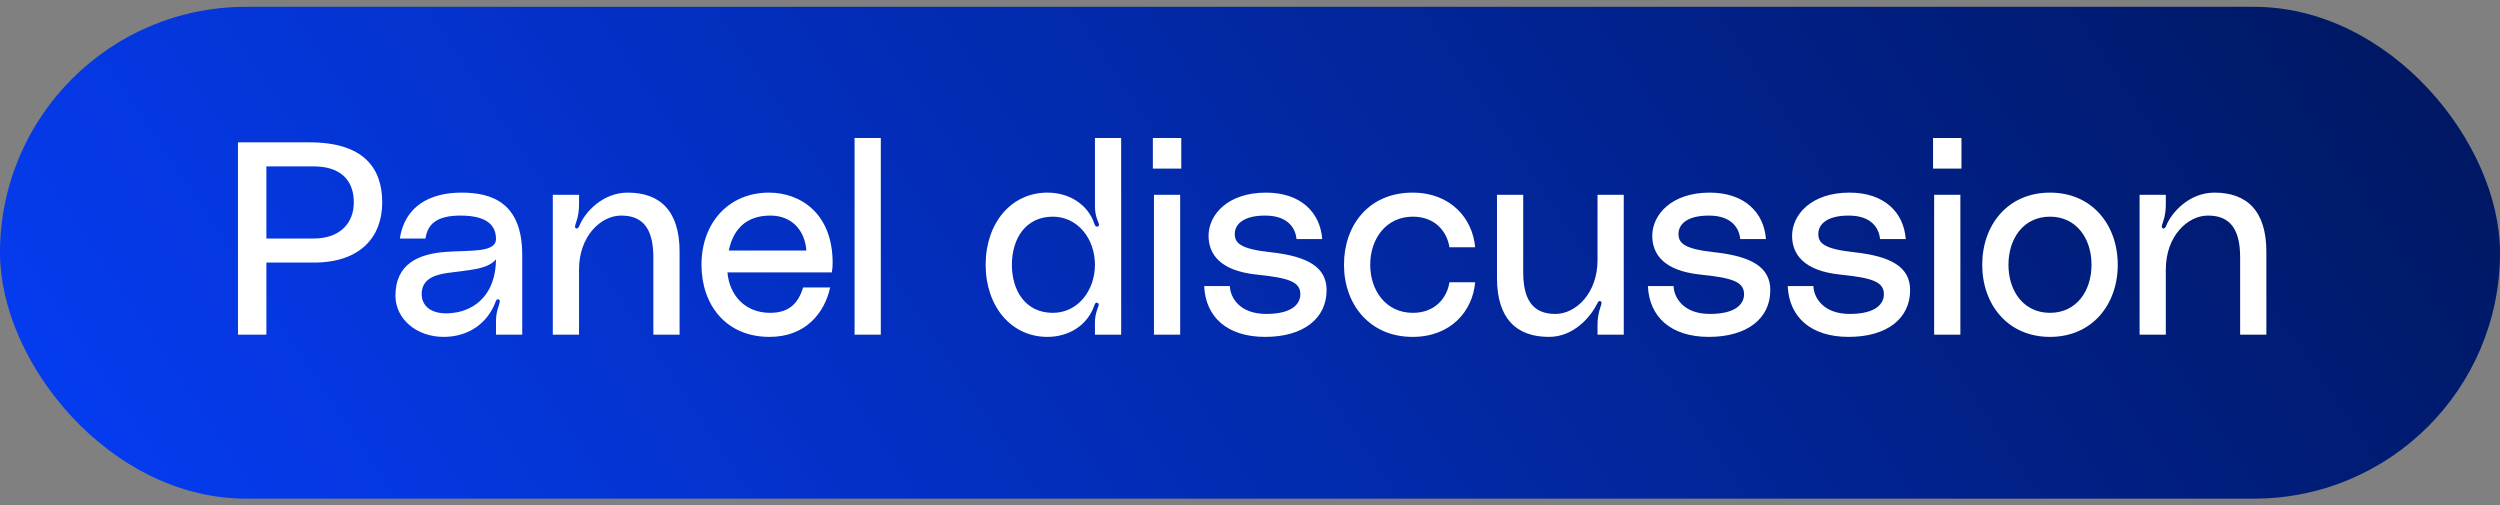 <svg width="183" height="37" viewBox="0 0 183 37" fill="none" xmlns="http://www.w3.org/2000/svg">
<rect x="0" y="0" width="183" height="37" fill="#808080" stroke="none"/>
<rect y="0.5" width="183" height="36" rx="18" fill="url(#paint0_linear_1753_25476)"/>
<path d="M22.659 10.42C26.619 10.42 27.979 12.3 27.979 14.82C27.979 17.34 26.379 19.22 22.979 19.22H19.499V24.5H17.419V10.42H22.659ZM22.959 17.46C24.899 17.46 25.899 16.32 25.899 14.82C25.899 13.16 24.899 12.18 22.959 12.18H19.499V17.46H22.959ZM28.947 21.64C28.947 19.3 30.667 18.58 32.627 18.44C34.467 18.3 36.327 18.52 36.307 17.46C36.287 16.62 35.807 15.78 33.707 15.78C31.907 15.78 31.287 16.46 31.147 17.46H29.267C29.627 15.12 31.427 14.1 33.787 14.1C36.087 14.1 38.227 14.9 38.227 18.66V24.5H36.307V23.52C36.307 23.14 36.347 22.84 36.527 22.32C36.567 22.14 36.647 21.98 36.507 21.92C36.347 21.86 36.307 22.02 36.267 22.12C35.687 23.64 34.327 24.66 32.467 24.66C30.527 24.66 28.947 23.38 28.947 21.64ZM36.307 18.98C35.687 19.74 34.307 19.76 32.747 19.98C31.507 20.16 30.867 20.6 30.867 21.54C30.867 22.36 31.547 23.12 33.207 22.9C34.767 22.7 36.287 21.56 36.307 18.98ZM45.946 14.1C48.306 14.1 49.745 15.42 49.745 18.42V24.5H47.825V18.82C47.825 16.44 46.806 15.78 45.465 15.78C43.986 15.78 42.386 17.28 42.386 19.72V24.5H40.465V14.26H42.386V14.94C42.386 15.36 42.346 15.78 42.166 16.3C42.105 16.48 42.026 16.68 42.185 16.72C42.306 16.76 42.365 16.62 42.406 16.54C42.806 15.54 44.105 14.1 45.946 14.1ZM60.949 19.24C60.949 19.52 60.929 19.72 60.889 19.94H53.249C53.389 21.58 54.509 22.9 56.369 22.9C57.749 22.9 58.429 22.22 58.789 21.04H60.769C60.349 22.94 58.949 24.66 56.329 24.66C53.109 24.66 51.349 22.28 51.349 19.38C51.349 16.3 53.349 14.1 56.289 14.1C58.569 14.1 60.949 15.6 60.949 19.24ZM53.349 18.34H59.029C58.909 16.84 57.949 15.78 56.389 15.78C54.469 15.78 53.629 16.96 53.349 18.34ZM62.555 10.1H64.475V24.5H62.555V10.1ZM80.15 10.1H82.07V24.5H80.15V23.64C80.15 23.28 80.19 23 80.35 22.56C80.41 22.4 80.51 22.22 80.31 22.16C80.19 22.12 80.13 22.28 80.11 22.34C79.63 23.78 78.27 24.66 76.67 24.66C74.01 24.66 72.15 22.42 72.15 19.38C72.15 16.34 74.01 14.1 76.67 14.1C78.31 14.1 79.65 15 80.11 16.38C80.13 16.44 80.19 16.64 80.35 16.58C80.53 16.52 80.41 16.32 80.35 16.16C80.19 15.74 80.15 15.44 80.15 15.06V10.1ZM77.07 22.9C78.89 22.9 80.15 21.28 80.15 19.38C80.15 17.48 78.89 15.86 77.07 15.86C75.07 15.86 74.07 17.48 74.07 19.38C74.07 21.28 75.07 22.9 77.07 22.9ZM84.389 12.34V10.1H86.469V12.34H84.389ZM84.469 24.5V14.26H86.389V24.5L84.469 24.5ZM88.146 20.94H90.026C90.046 21.72 90.686 22.98 92.686 22.98C94.646 22.98 95.186 22.2 95.186 21.54C95.186 20.62 94.326 20.34 91.986 20.1C89.306 19.82 88.466 18.6 88.466 17.26C88.466 15.72 89.866 14.1 92.666 14.1C95.246 14.1 96.646 15.58 96.786 17.5H94.906C94.846 16.84 94.406 15.78 92.606 15.78C90.986 15.78 90.386 16.44 90.386 17.12C90.386 17.78 90.766 18.22 92.986 18.46C95.746 18.76 97.106 19.56 97.106 21.24C97.106 23.32 95.406 24.66 92.606 24.66C89.826 24.66 88.246 23.2 88.146 20.94ZM98.38 19.38C98.38 16.48 100.2 14.1 103.4 14.1C106.2 14.1 107.8 16 107.98 18.1H106.1C105.92 16.94 105.04 15.86 103.42 15.86C101.46 15.86 100.3 17.48 100.3 19.38C100.3 21.28 101.46 22.9 103.42 22.9C105.04 22.9 105.92 21.82 106.1 20.66H107.98C107.8 22.76 106.22 24.66 103.4 24.66C100.26 24.66 98.38 22.28 98.38 19.38ZM113.379 24.66C111.019 24.66 109.579 23.34 109.579 20.34V14.26H111.499V19.94C111.499 22.32 112.519 22.98 113.859 22.98C115.339 22.98 116.939 21.48 116.939 19.04V14.26H118.859V24.5H116.939V23.82C116.939 23.4 116.979 22.98 117.159 22.46C117.219 22.28 117.299 22.1 117.139 22.04C117.019 22 116.959 22.14 116.919 22.22C116.439 23.18 115.219 24.66 113.379 24.66ZM120.626 20.94L122.506 20.94C122.526 21.72 123.166 22.98 125.166 22.98C127.126 22.98 127.666 22.2 127.666 21.54C127.666 20.62 126.806 20.34 124.466 20.1C121.786 19.82 120.946 18.6 120.946 17.26C120.946 15.72 122.346 14.1 125.146 14.1C127.726 14.1 129.126 15.58 129.266 17.5H127.386C127.326 16.84 126.886 15.78 125.086 15.78C123.466 15.78 122.866 16.44 122.866 17.12C122.866 17.78 123.246 18.22 125.466 18.46C128.226 18.76 129.586 19.56 129.586 21.24C129.586 23.32 127.886 24.66 125.086 24.66C122.306 24.66 120.726 23.2 120.626 20.94ZM130.861 20.94H132.741C132.761 21.72 133.401 22.98 135.401 22.98C137.361 22.98 137.901 22.2 137.901 21.54C137.901 20.62 137.041 20.34 134.701 20.1C132.021 19.82 131.181 18.6 131.181 17.26C131.181 15.72 132.581 14.1 135.381 14.1C137.961 14.1 139.361 15.58 139.501 17.5H137.621C137.561 16.84 137.121 15.78 135.321 15.78C133.701 15.78 133.101 16.44 133.101 17.12C133.101 17.78 133.481 18.22 135.701 18.46C138.461 18.76 139.821 19.56 139.821 21.24C139.821 23.32 138.121 24.66 135.321 24.66C132.541 24.66 130.961 23.2 130.861 20.94ZM141.499 12.34V10.1H143.579V12.34H141.499ZM141.579 24.5V14.26H143.499V24.5H141.579ZM150.059 14.1C153.159 14.1 155.019 16.48 155.019 19.38C155.019 22.28 153.159 24.66 150.059 24.66C146.959 24.66 145.099 22.28 145.099 19.38C145.099 16.48 146.959 14.1 150.059 14.1ZM150.059 22.9C151.979 22.9 153.099 21.32 153.099 19.38C153.099 17.44 151.979 15.86 150.059 15.86C148.139 15.86 147.019 17.44 147.019 19.38C147.019 21.32 148.139 22.9 150.059 22.9ZM162.098 14.1C164.458 14.1 165.898 15.42 165.898 18.42V24.5H163.978V18.82C163.978 16.44 162.958 15.78 161.618 15.78C160.138 15.78 158.538 17.28 158.538 19.72V24.5H156.618V14.26H158.538V14.94C158.538 15.36 158.498 15.78 158.318 16.3C158.258 16.48 158.178 16.68 158.338 16.72C158.458 16.76 158.518 16.62 158.558 16.54C158.958 15.54 160.258 14.1 162.098 14.1Z" fill="white"/>
<defs>
<linearGradient id="paint0_linear_1753_25476" x1="4.276" y1="26.432" x2="207.071" y2="-108.979" gradientUnits="userSpaceOnUse">
<stop stop-color="#053BEE"/>
<stop offset="0.572" stop-color="#001B72"/>
<stop offset="0.966" stop-color="#000A1B"/>
</linearGradient>
</defs>
</svg>
